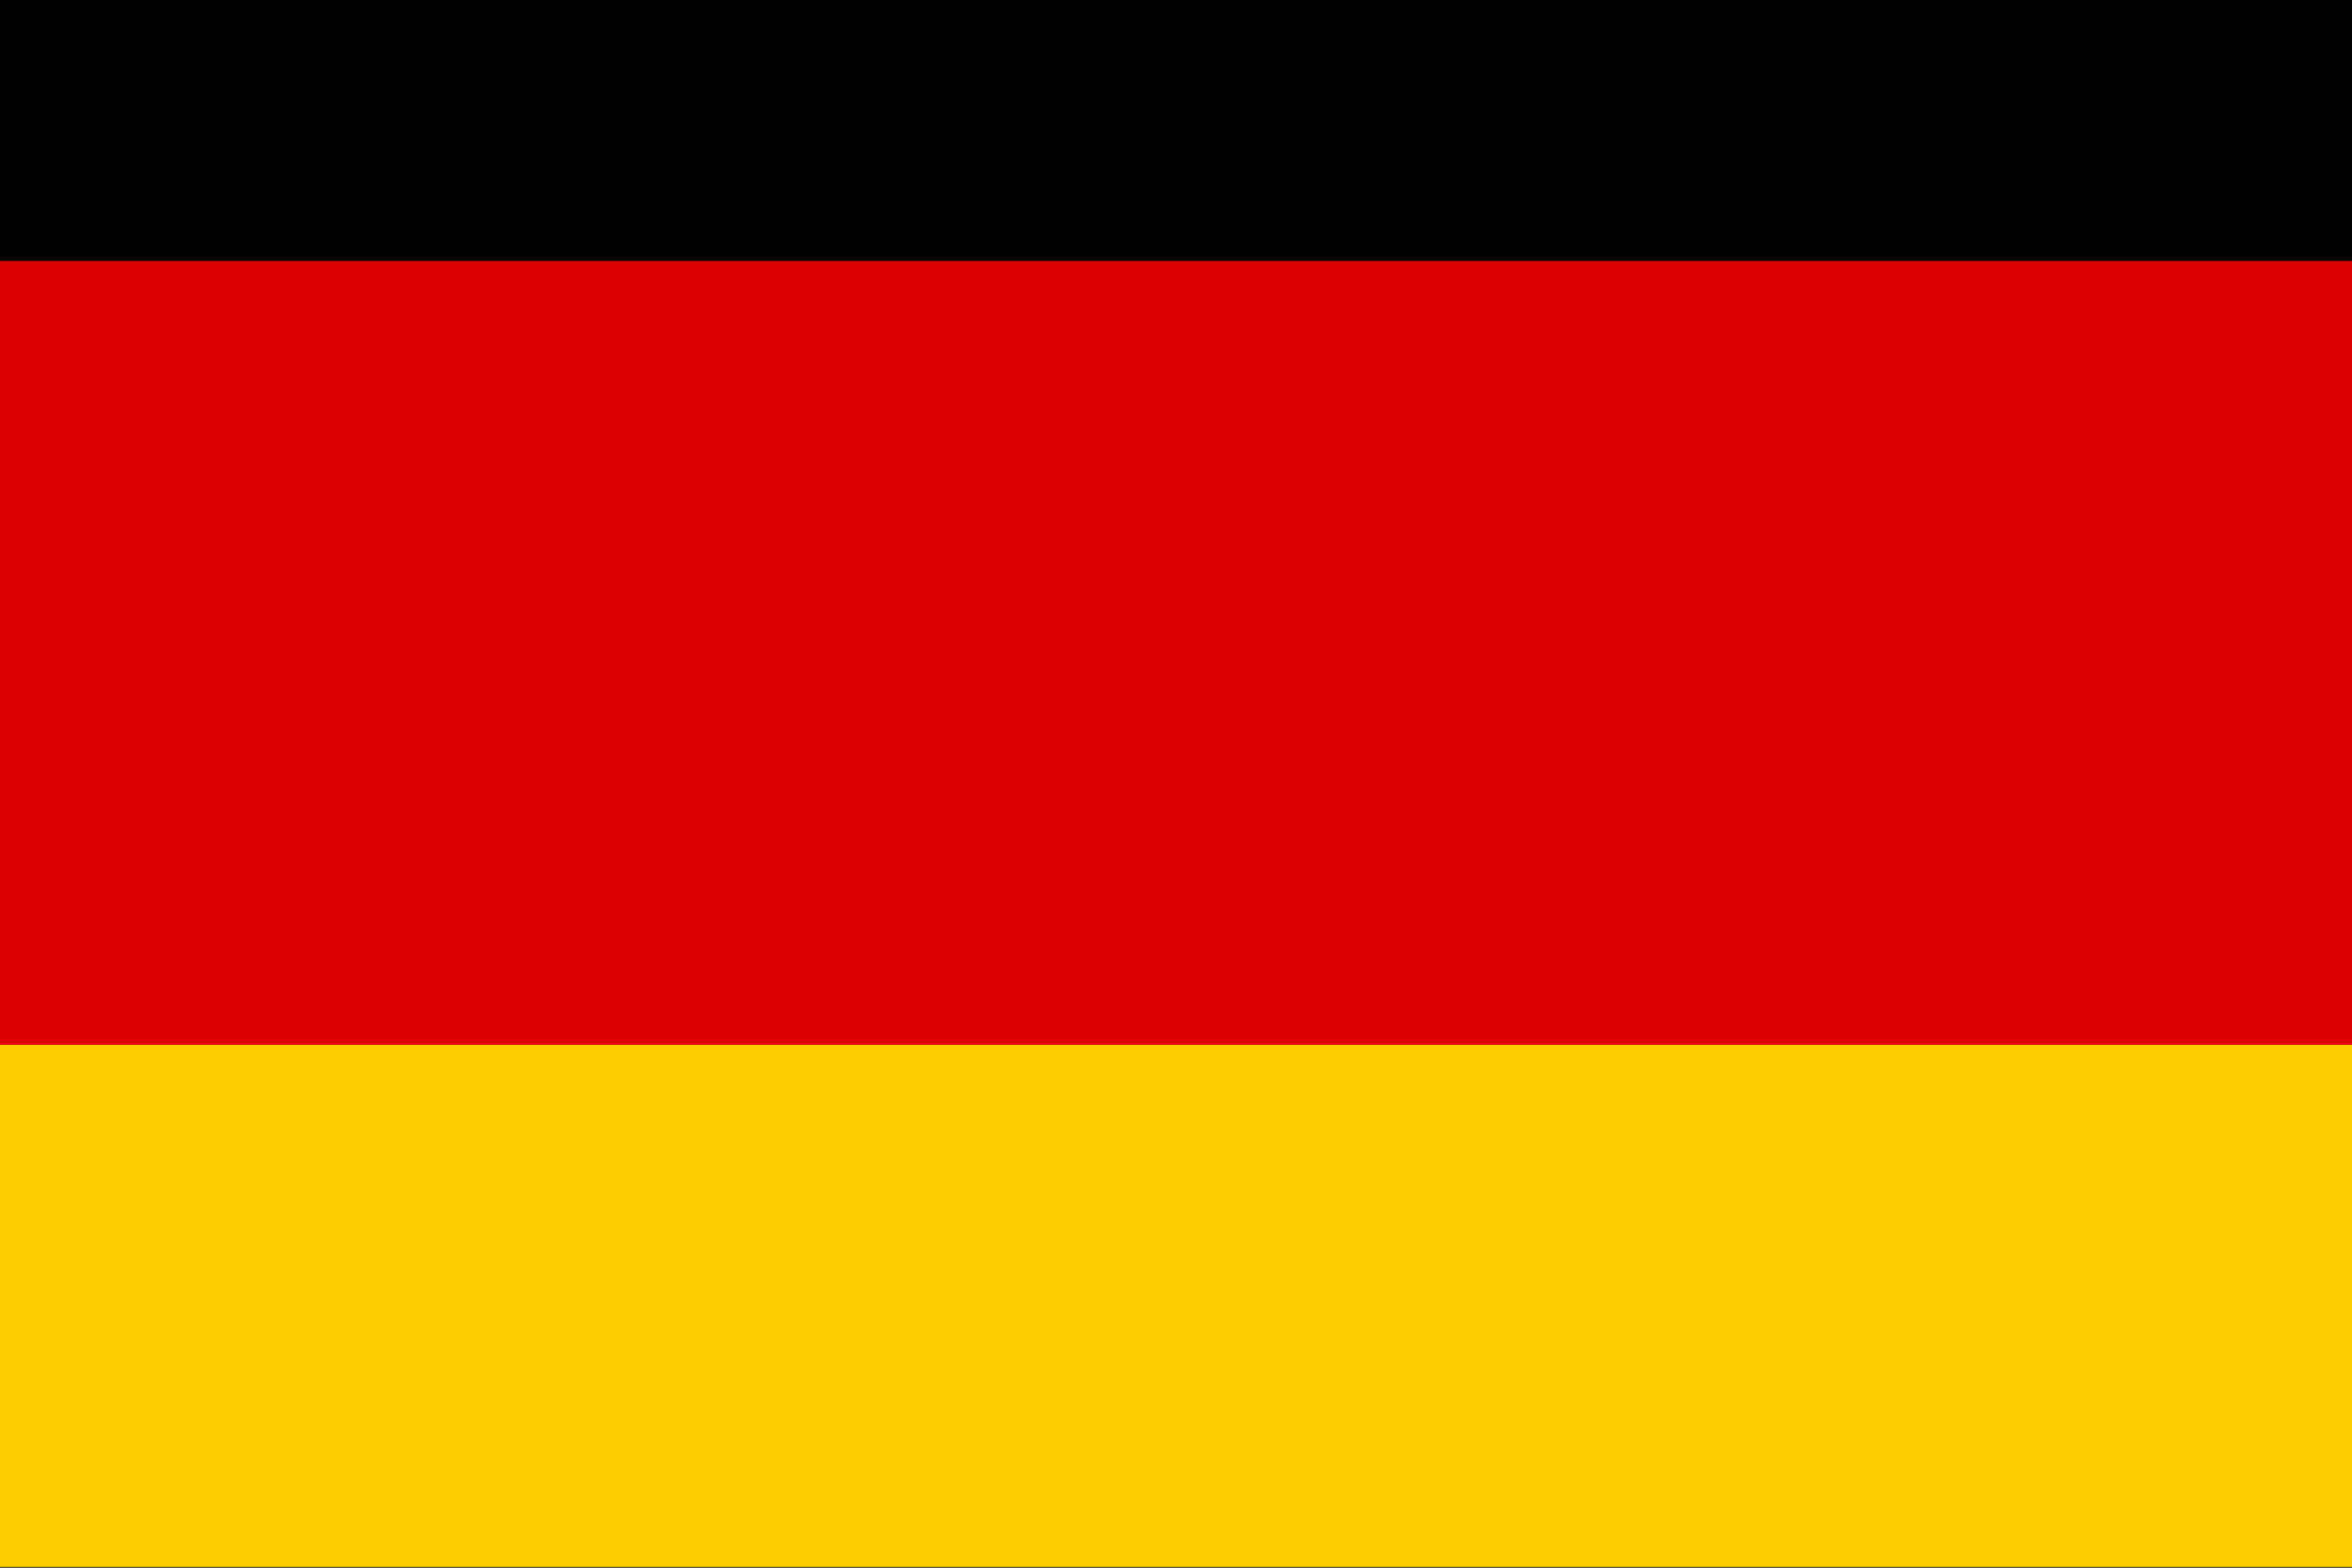 <svg xmlns="http://www.w3.org/2000/svg" viewBox="0 0 3 2">
  <rect width="3" height="2" fill="#000"/>
  <rect width="3" height="1.333" y="0.333" fill="#DD0000"/>
  <rect width="3" height="0.666" y="1.333" fill="#FFCE00"/>
</svg>

